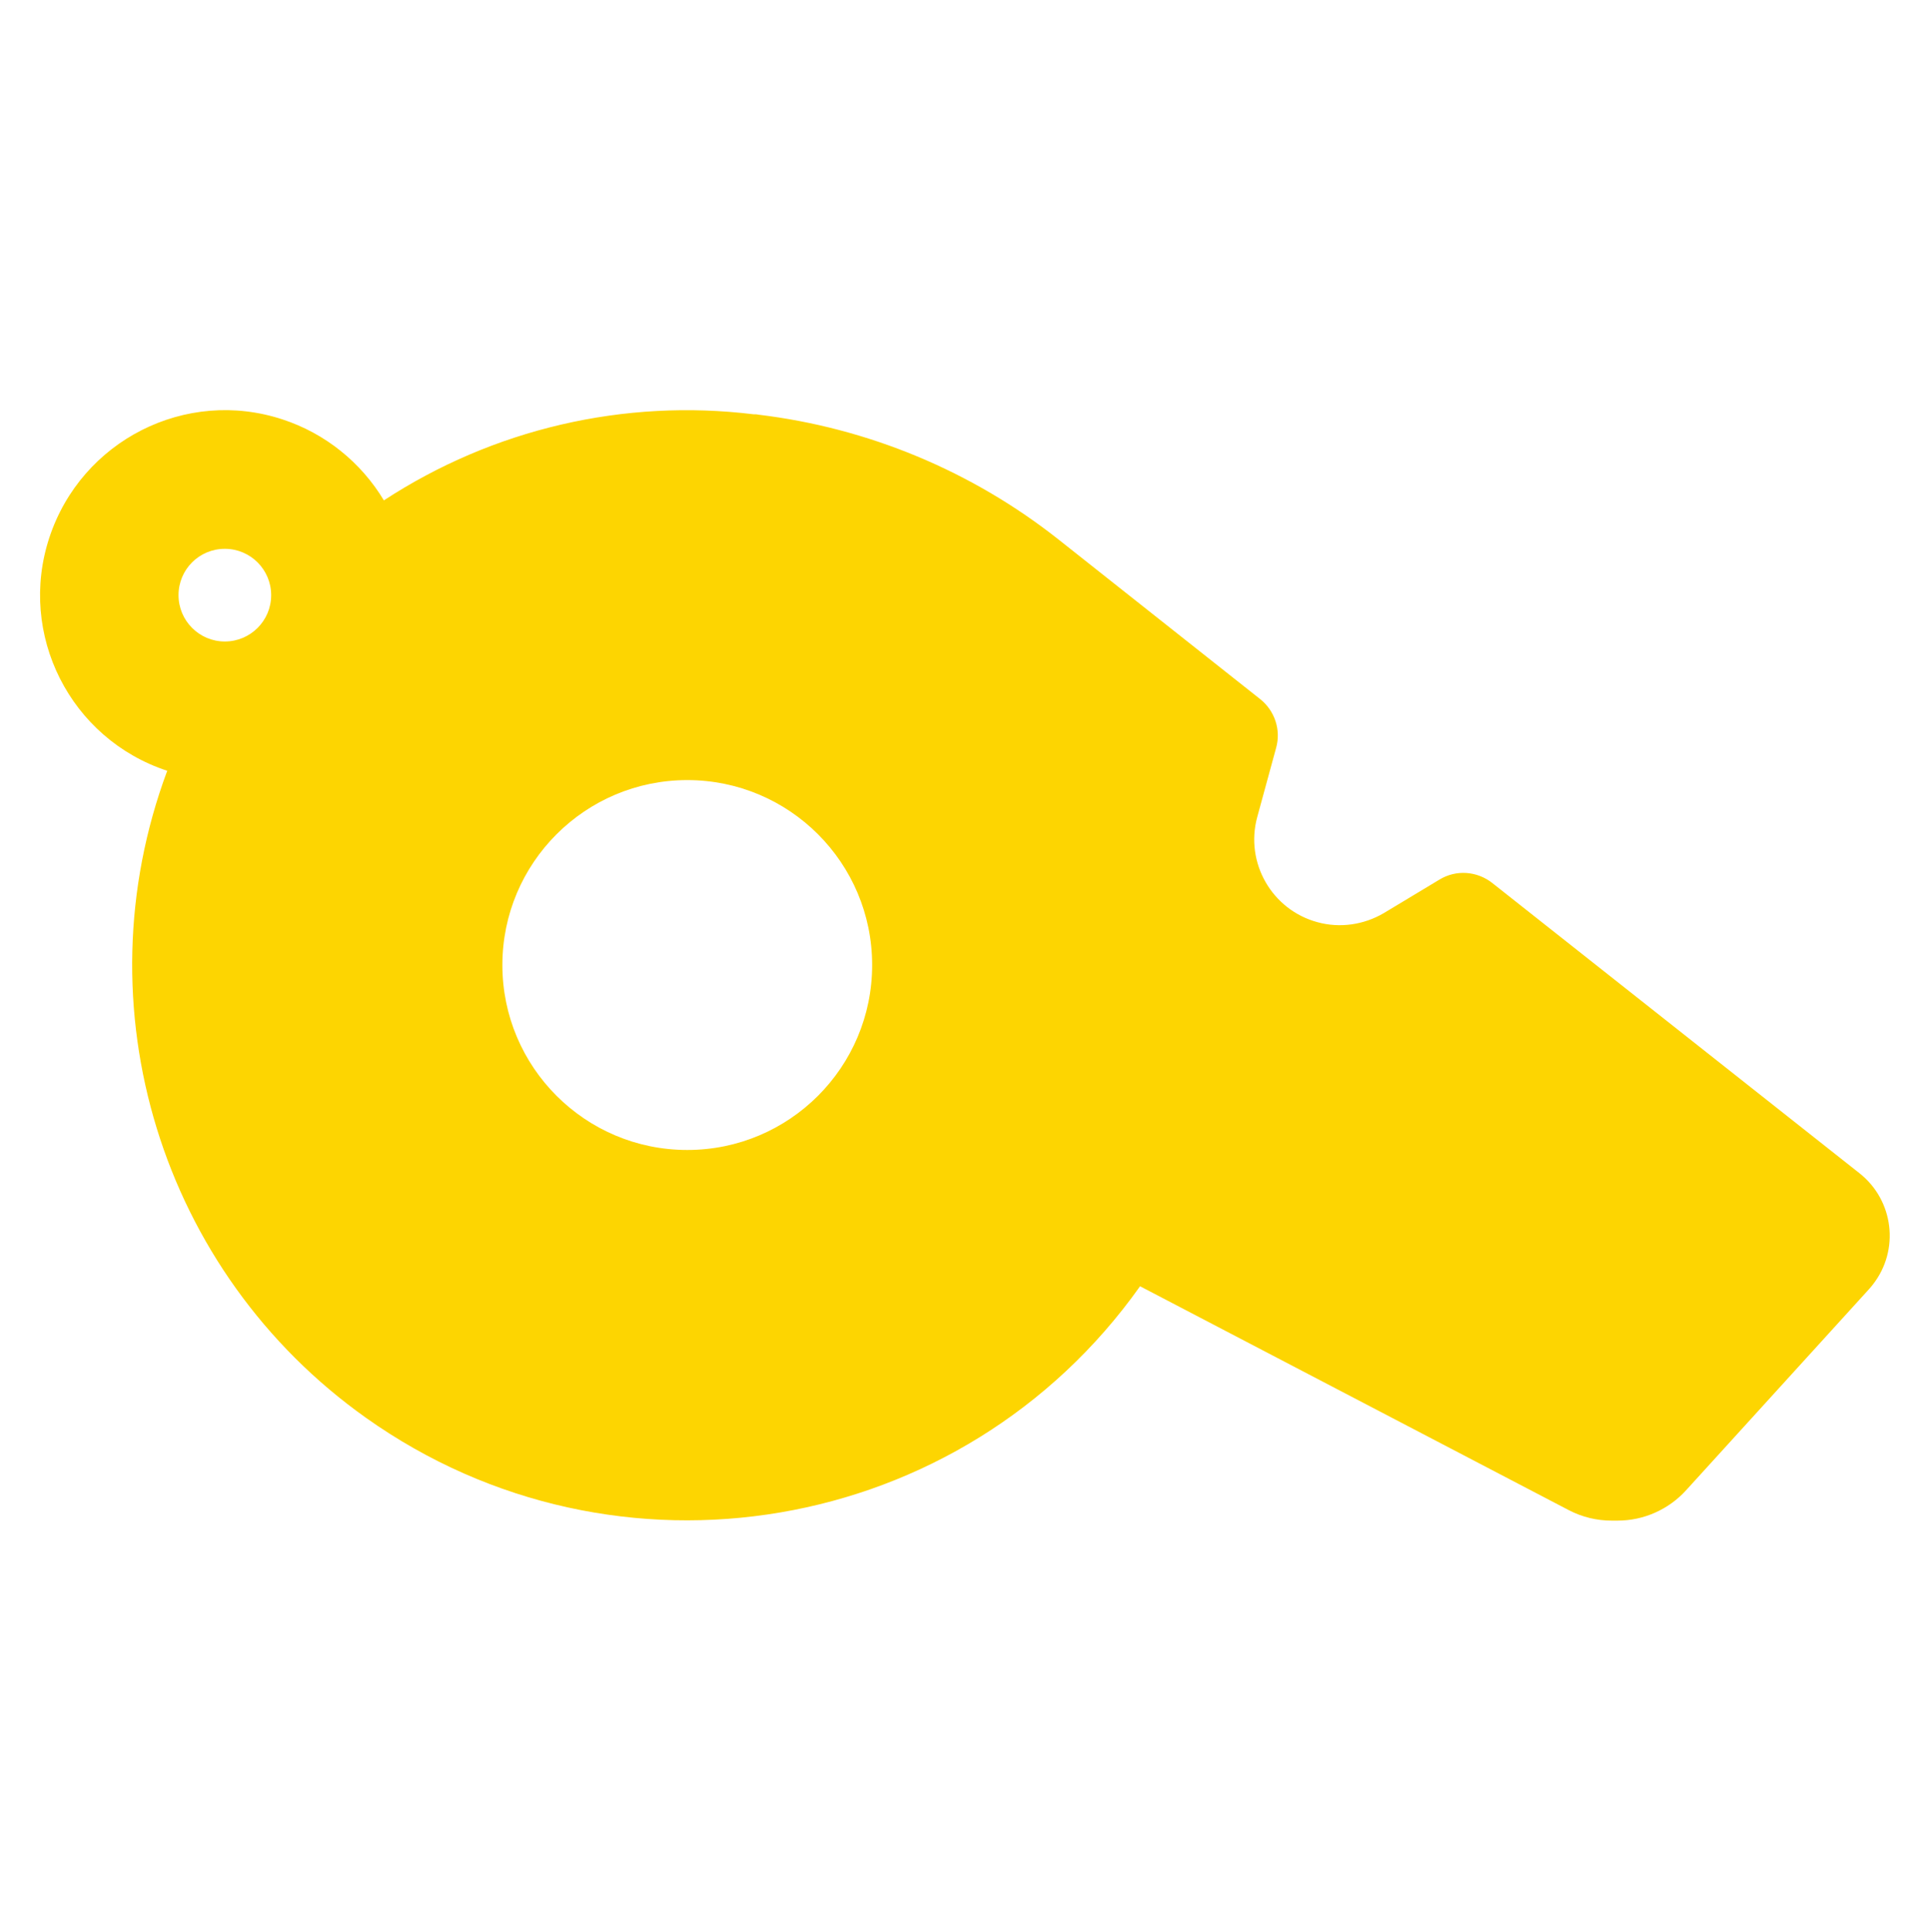 <?xml version="1.0" encoding="UTF-8"?>
<svg id="Layer_2" xmlns="http://www.w3.org/2000/svg" viewBox="0 0 100 100.07">
  <defs>
    <style>
      .cls-1 {
        fill: none;
      }

      .cls-2 {
        fill: #fdd501;
      }
    </style>
  </defs>
  <g id="Layer_1-2" data-name="Layer_1">
    <circle class="cls-1" cx="1.55" cy="1.55" r="1.55"/>
    <circle class="cls-1" cx="98.45" cy="1.55" r="1.55"/>
    <circle class="cls-1" cx="98.45" cy="98.52" r="1.55"/>
    <circle class="cls-1" cx="1.55" cy="98.52" r="1.55"/>
    <path id="whistle-solid" class="cls-2" d="M8.67,39.93c-5.03-1.65-7.77-7.07-6.11-12.09s7.07-7.77,12.09-6.11c2.19.72,4.05,2.21,5.24,4.19,5.66-3.7,12.44-5.28,19.15-4.46.09,0,.17,0,.25.02,5.68.68,11.07,2.92,15.56,6.47l10.45,8.27c.75.6,1.08,1.59.82,2.52l-.98,3.59c-.64,2.36.76,4.8,3.12,5.44,1.16.32,2.4.14,3.44-.47l2.89-1.74c.86-.52,1.94-.44,2.73.18l19.02,15.03c1.78,1.4,2.1,3.98.7,5.77-.06.08-.13.16-.2.24l-9.48,10.42c-.91,1-2.2,1.57-3.55,1.57h-.3c-.77,0-1.53-.18-2.22-.54l-22.22-11.6c-9.19,12.96-27.14,16.01-40.1,6.82-10.63-7.54-14.86-21.29-10.31-33.51ZM14.05,30.83c0-1.32-1.07-2.4-2.4-2.4s-2.4,1.07-2.4,2.4c0,1.32,1.07,2.4,2.4,2.4h0c1.32,0,2.4-1.07,2.4-2.4ZM35.61,59.57c5.29,0,9.58-4.29,9.58-9.58,0-5.29-4.29-9.58-9.58-9.58s-9.58,4.29-9.58,9.58c0,5.29,4.29,9.58,9.58,9.58Z"/>
  </g>
</svg>
